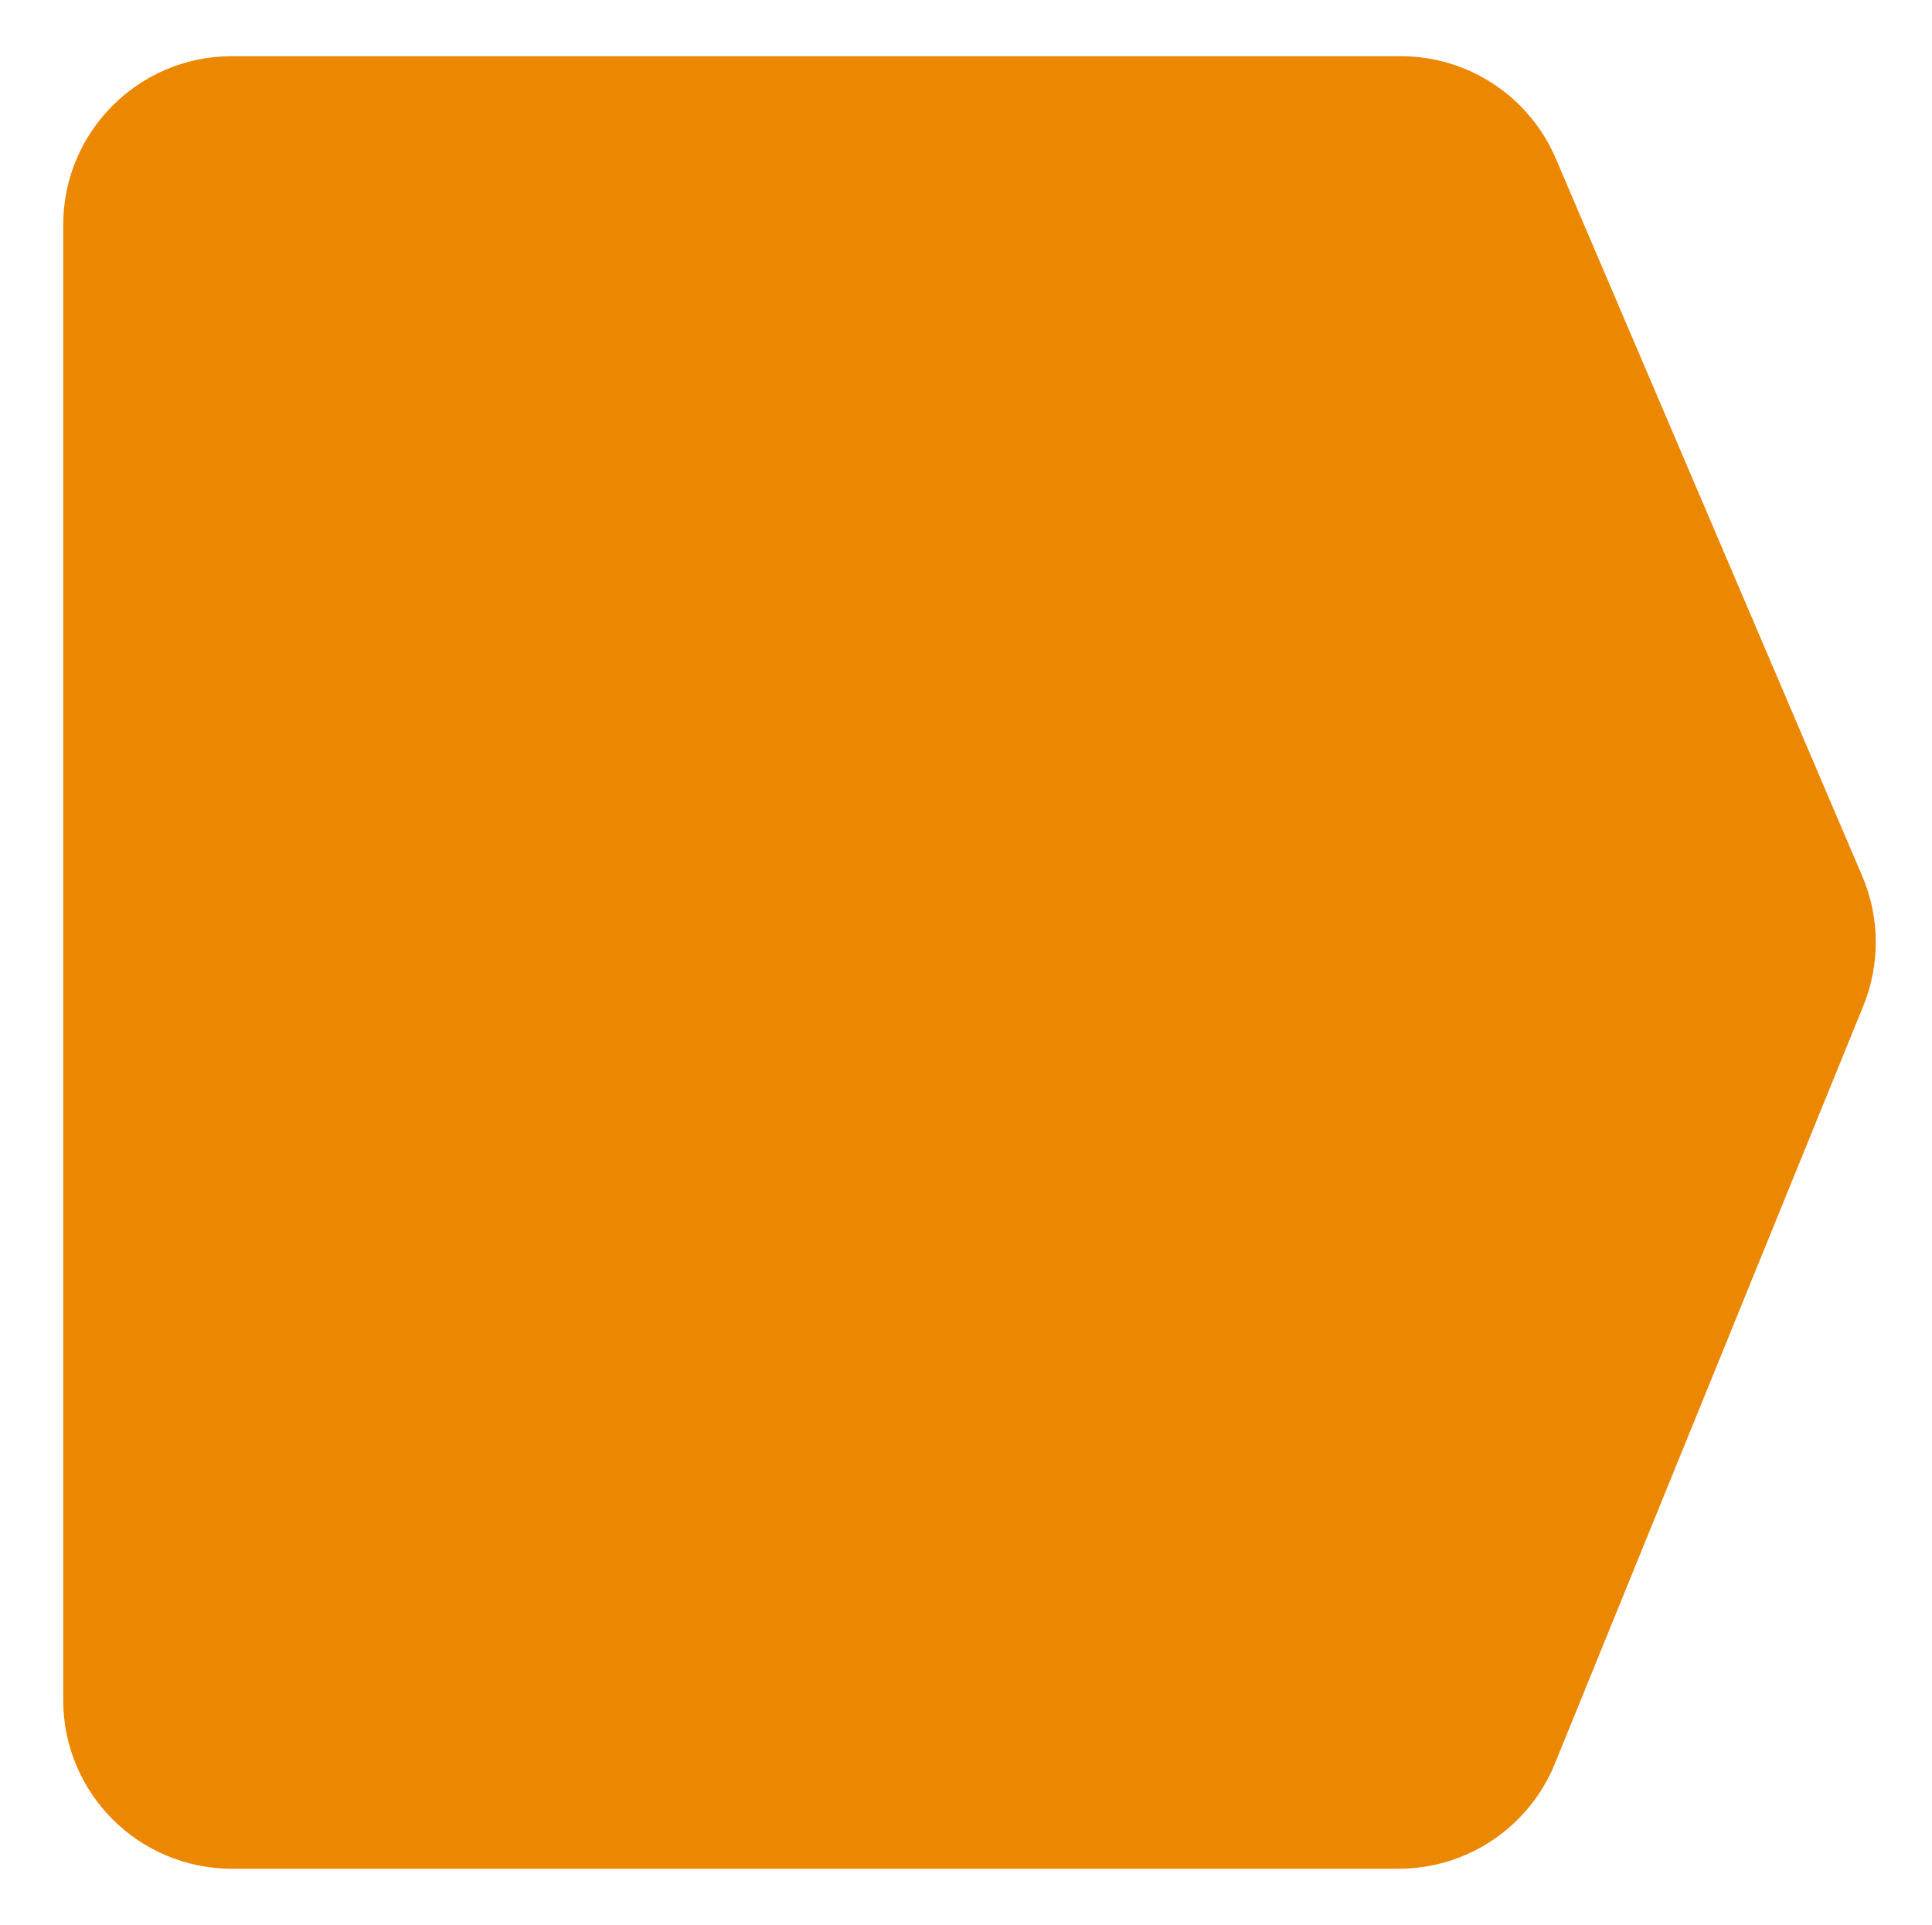 <svg width="275" height="274" viewBox="0 0 275 274" fill="none" xmlns="http://www.w3.org/2000/svg">
<g filter="url(#filter0_d)">
<path d="M0 32C0 18.745 10.745 8 24 8H190.384C199.996 8 208.68 13.735 212.455 22.574L256.069 124.7C258.585 130.59 258.641 137.242 256.227 143.174L212.317 251.048C208.637 260.089 199.849 266 190.088 266H24C10.745 266 0 255.255 0 242V32Z" fill="#EB8700"/>
</g>
<defs>
<filter id="filter0_d" x="0" y="0" width="274.998" height="274" filterUnits="userSpaceOnUse" color-interpolation-filters="sRGB">
<feFlood flood-opacity="0" result="BackgroundImageFix"/>
<feColorMatrix in="SourceAlpha" type="matrix" values="0 0 0 0 0 0 0 0 0 0 0 0 0 0 0 0 0 0 127 0"/>
<feOffset dx="9"/>
<feGaussianBlur stdDeviation="4"/>
<feColorMatrix type="matrix" values="0 0 0 0 0 0 0 0 0 0 0 0 0 0 0 0 0 0 0.25 0"/>
<feBlend mode="normal" in2="BackgroundImageFix" result="effect1_dropShadow"/>
<feBlend mode="normal" in="SourceGraphic" in2="effect1_dropShadow" result="shape"/>
</filter>
</defs>
</svg>
